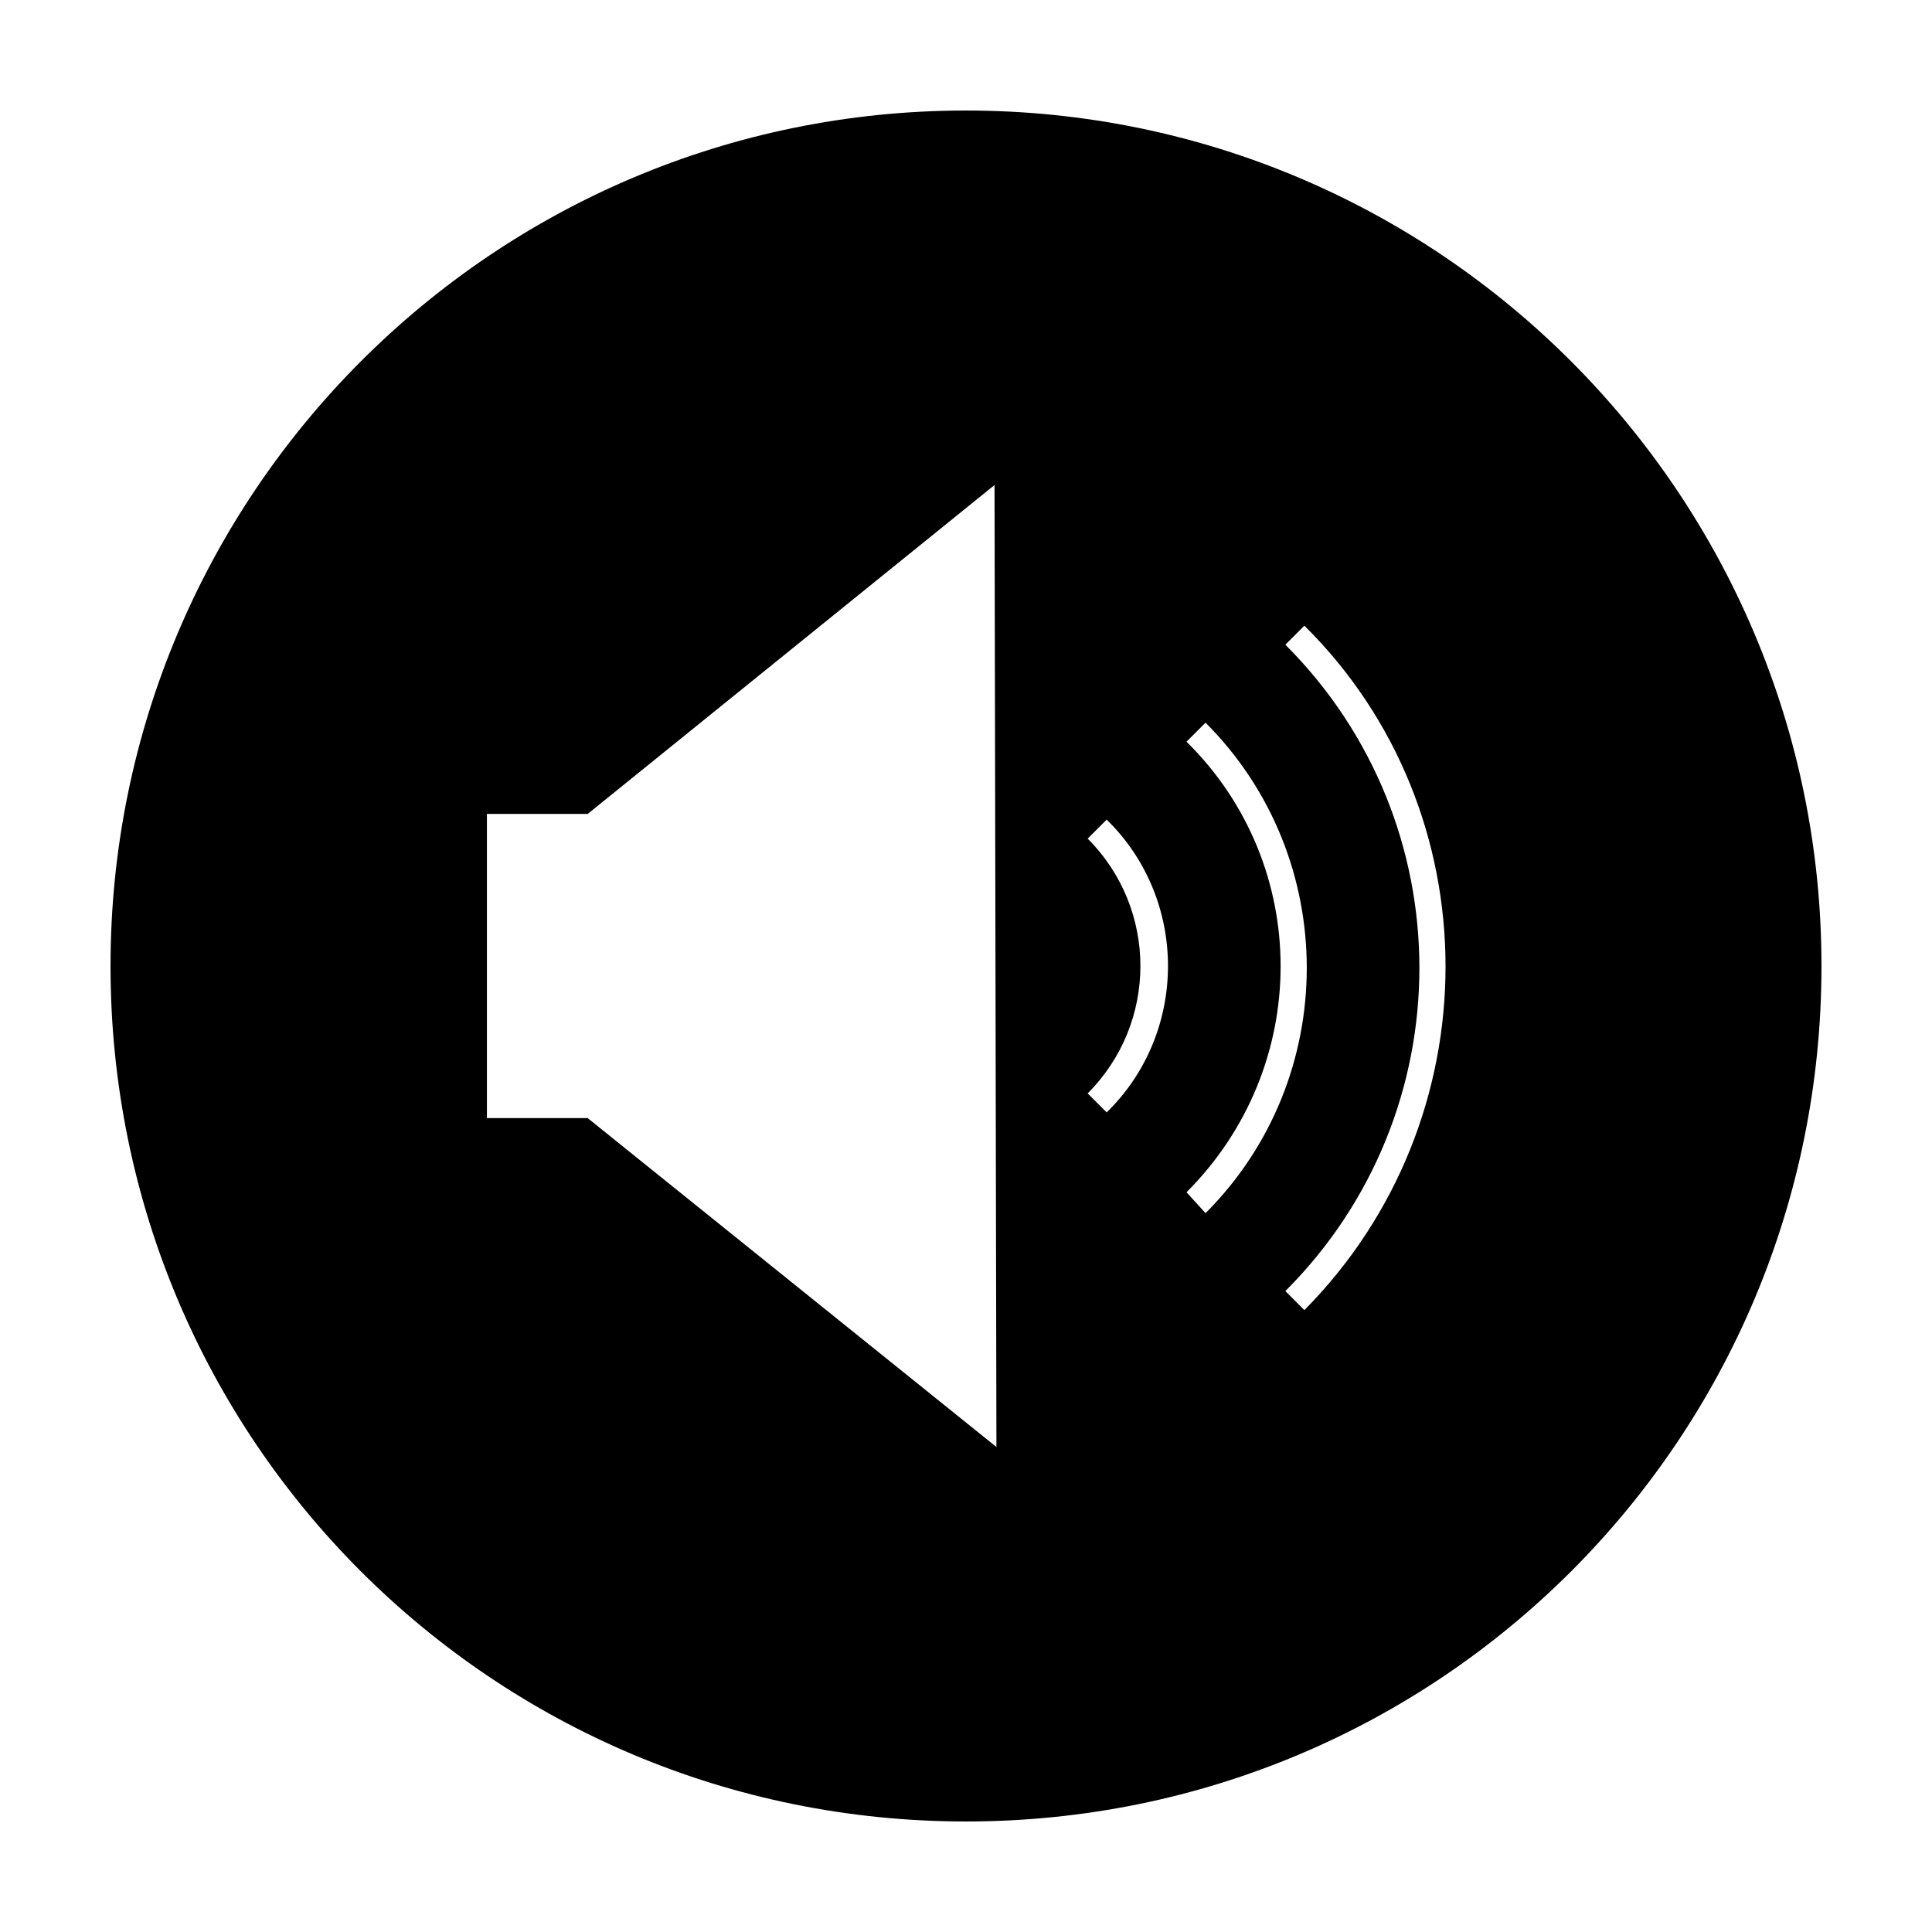 <?xml version="1.0" encoding="UTF-8"?>
<!-- Uploaded to: SVG Repo, www.svgrepo.com, Generator: SVG Repo Mixer Tools -->
<svg fill="#000000" width="800px" height="800px" version="1.1" viewBox="144 144 512 512" xmlns="http://www.w3.org/2000/svg">
 <path d="m400 173.29c-125.45 0-226.71 101.77-226.71 226.71 0 125.45 101.27 226.71 226.71 226.71s226.71-101.27 226.71-226.71c-0.004-124.95-101.27-226.71-226.71-226.71zm-100.26 267.02h-26.703v-80.609h26.703l107.82-87.16 0.504 254.93zm137.54-1.512-5.039-5.039c18.641-18.641 18.641-48.871 0-67.512l5.039-5.039c21.664 21.16 21.664 56.43 0 77.59zm21.16 21.16c33.25-33.25 33.25-86.656 0-119.4l5.039-5.039c35.77 35.77 35.77 94.211 0 129.98zm31.234 31.234-5.039-5.039c47.359-47.359 47.359-123.94 0-171.3l5.039-5.039c49.879 49.379 49.879 131 0 181.38z"/>
</svg>